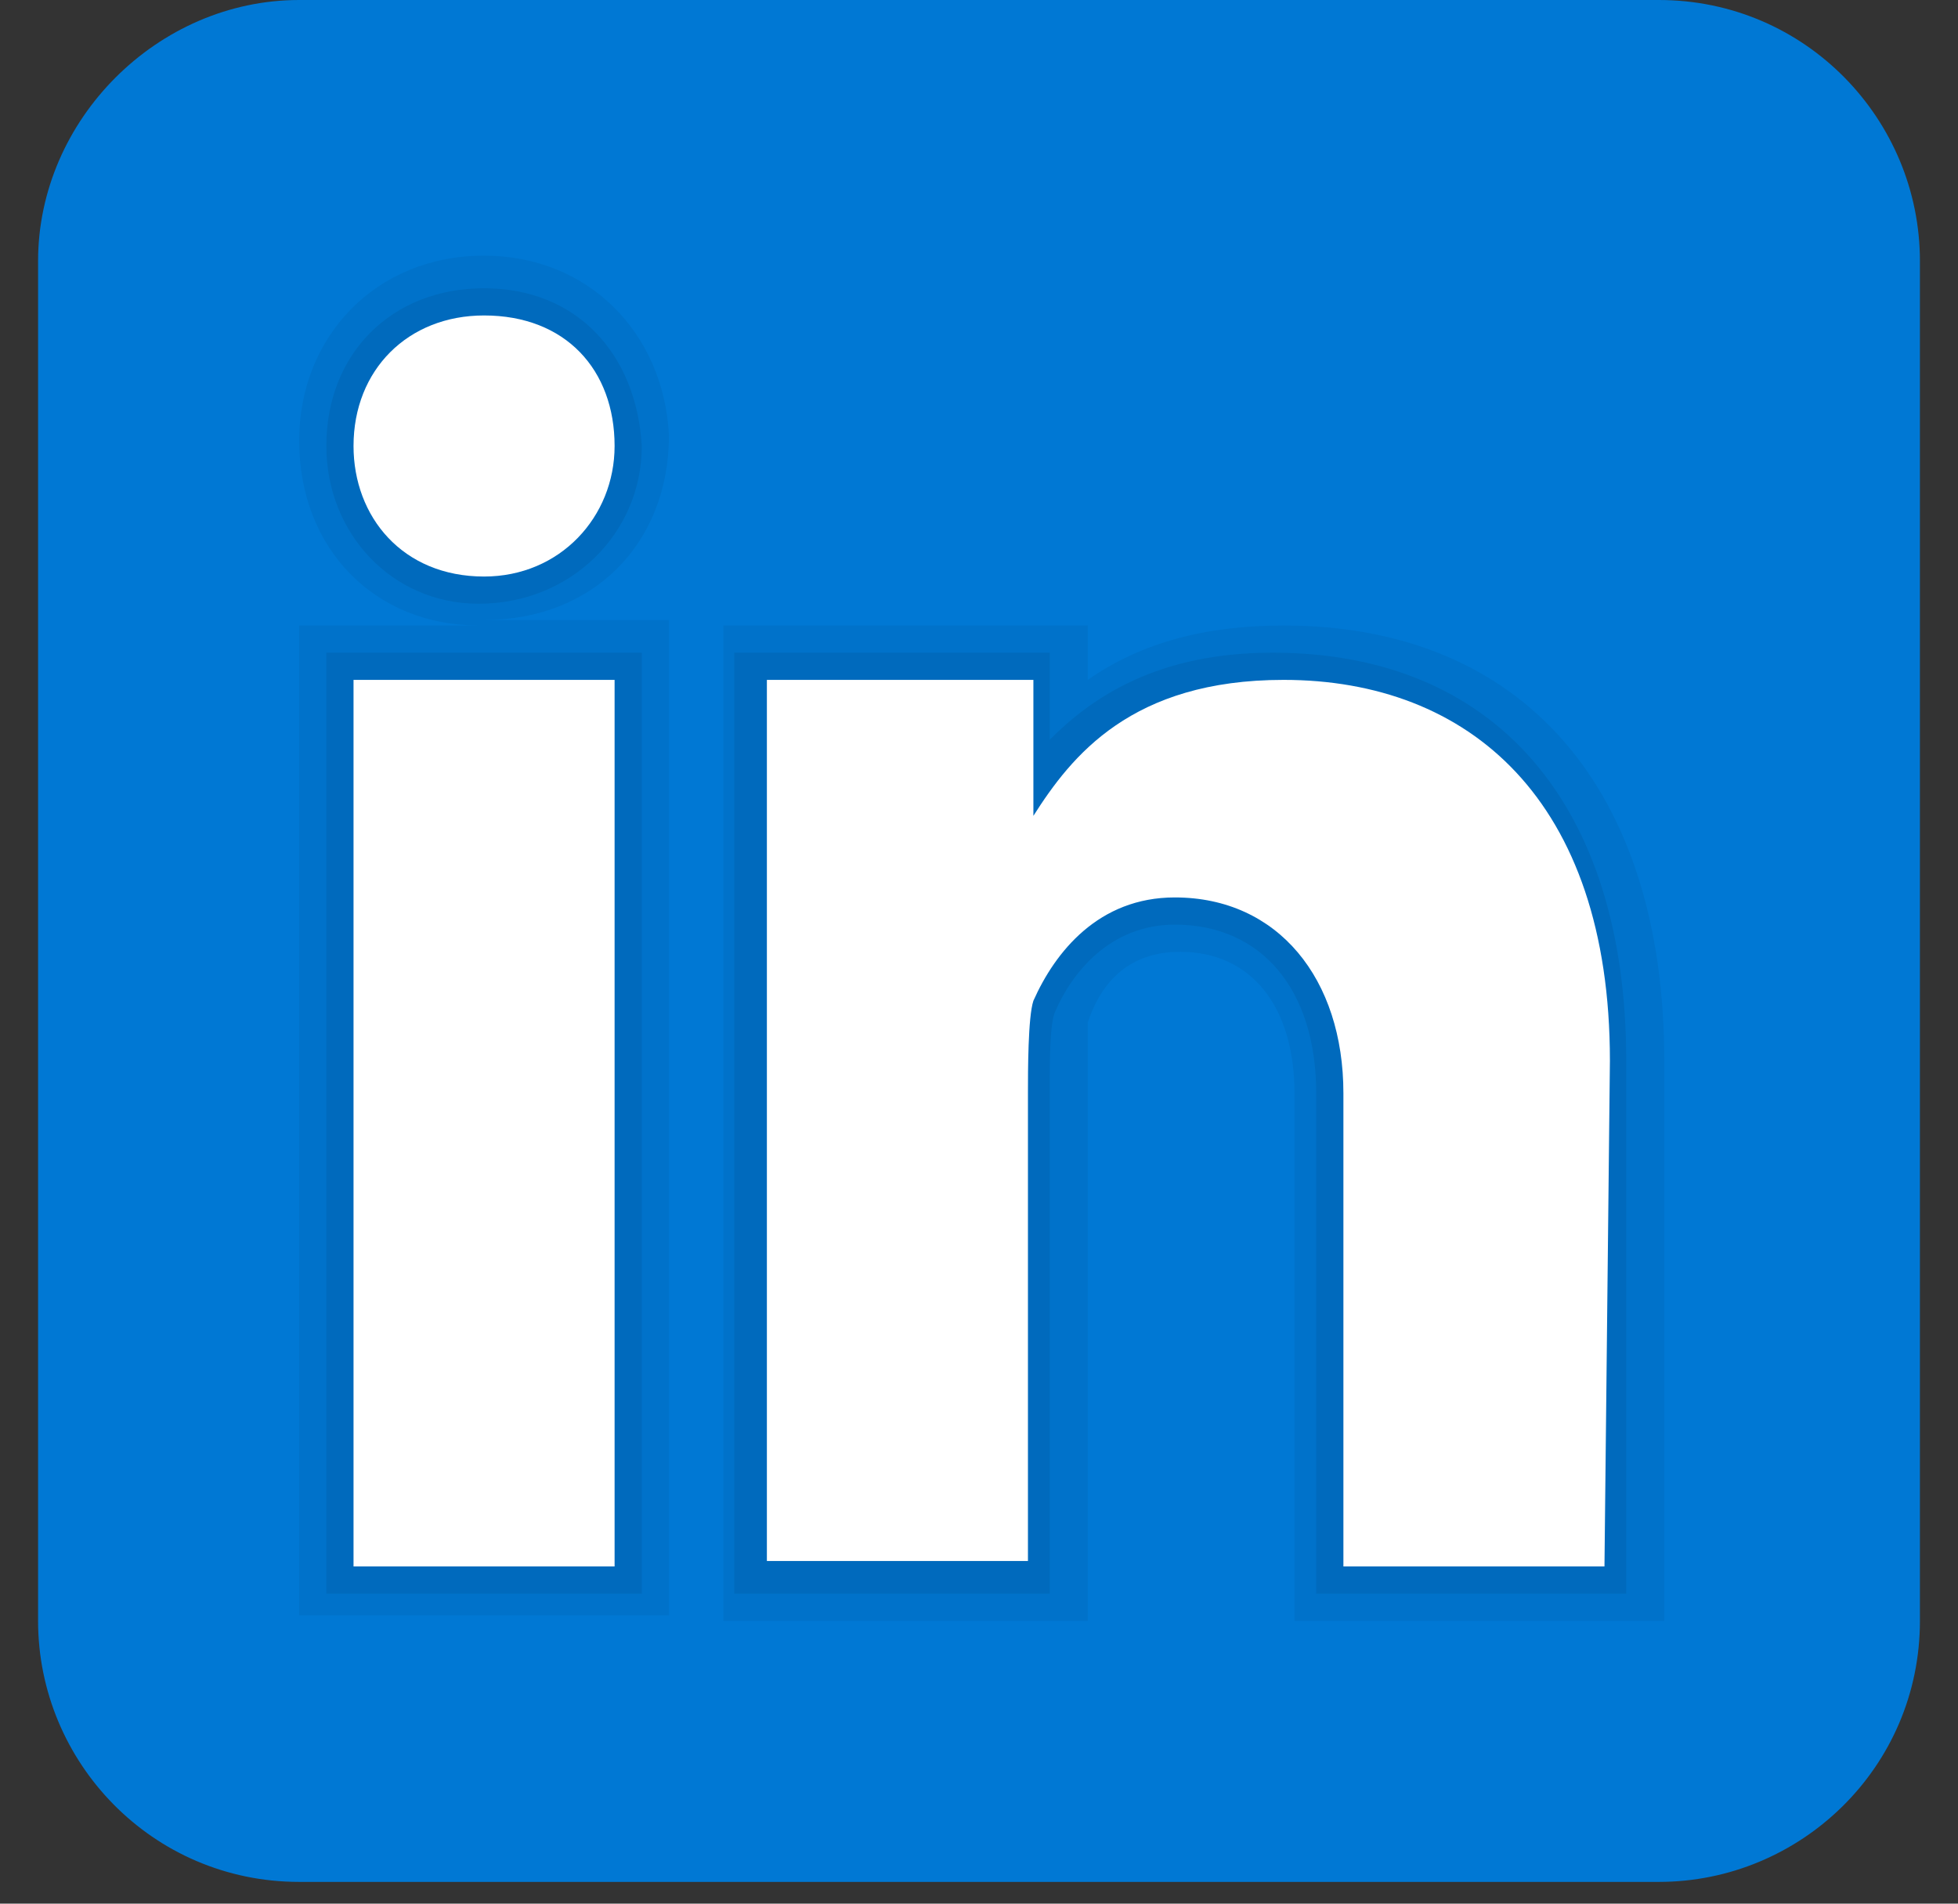 <?xml version="1.0" encoding="utf-8"?>
<!-- Generator: Adobe Illustrator 27.2.0, SVG Export Plug-In . SVG Version: 6.00 Build 0)  -->
<svg version="1.1" id="Calque_1" xmlns="http://www.w3.org/2000/svg" xmlns:xlink="http://www.w3.org/1999/xlink" x="0px" y="0px"
	 viewBox="0 0 36 35" style="enable-background:new 0 0 36 35;" xml:space="preserve">
<rect x="0" y="0" width="36" height="35" fill="#333333" stroke="none"/>
<style type="text/css">
	.st0{fill:#0078D4;}
	.st1{opacity:5.000000e-02;enable-background:new    ;}
	.st2{opacity:7.000000e-02;enable-background:new    ;}
	.st3{fill:#FFFFFF;}
</style>
<path class="st0" d="M35.3,29.8c0,2.7-2.2,4.8-4.8,4.8h-25c-2.7,0-4.8-2.2-4.8-4.8v-25C0.7,2.2,2.9,0,5.5,0h25
	c2.7,0,4.8,2.2,4.8,4.8V29.8z"/>
<path class="st1" d="M23.8,29.8v-9.7c0-1.6-0.8-2.6-2.1-2.6c-0.8,0-1.4,0.4-1.7,1.3c0,0.1,0,0.3,0,1.1l0,9.9h-6.7V11.5h6.7v1
	c1-0.7,2.2-1,3.6-1c4.4,0,7,3,7,8l0,10.3H23.8z M5.5,29.8V11.5h3.3c-1.9,0-3.3-1.4-3.3-3.4c0-1.9,1.4-3.4,3.4-3.4
	c1.9,0,3.3,1.4,3.4,3.3c0,2-1.4,3.4-3.4,3.4h3.4v18.3H5.5z"/>
<path class="st2" d="M24.2,29.3v-9.2c0-1.9-1-3.1-2.6-3.1c-1.2,0-1.9,0.9-2.2,1.6c-0.1,0.2-0.1,1-0.1,1.3l0,9.4h-5.8V12h5.8v1.6
	c0.8-0.8,2-1.6,4.1-1.6c4.1,0,6.5,2.8,6.5,7.5l0,9.8H24.2z M6,29.3V12h5.8v17.3H6z M8.8,11.1C7.2,11.1,6,9.8,6,8.2
	c0-1.7,1.2-2.9,2.9-2.9c1.7,0,2.8,1.2,2.9,2.9C11.8,9.8,10.5,11.1,8.8,11.1L8.8,11.1z"/>
<path class="st3" d="M6.5,12.5h4.8v16.3H6.5V12.5z M8.9,10.6L8.9,10.6c-1.5,0-2.4-1.1-2.4-2.4c0-1.4,1-2.4,2.4-2.4
	c1.5,0,2.4,1,2.4,2.4C11.3,9.5,10.3,10.6,8.9,10.6z M29.5,28.8h-4.8v-8.7c0-2.1-1.2-3.6-3.1-3.6c-1.4,0-2.2,1-2.6,1.9
	c-0.1,0.3-0.1,1.3-0.1,1.7v8.6h-4.8V12.5H19V15c0.7-1.1,1.8-2.5,4.6-2.5c3.4,0,6,2.2,6,7L29.5,28.8L29.5,28.8z"/>
</svg>
